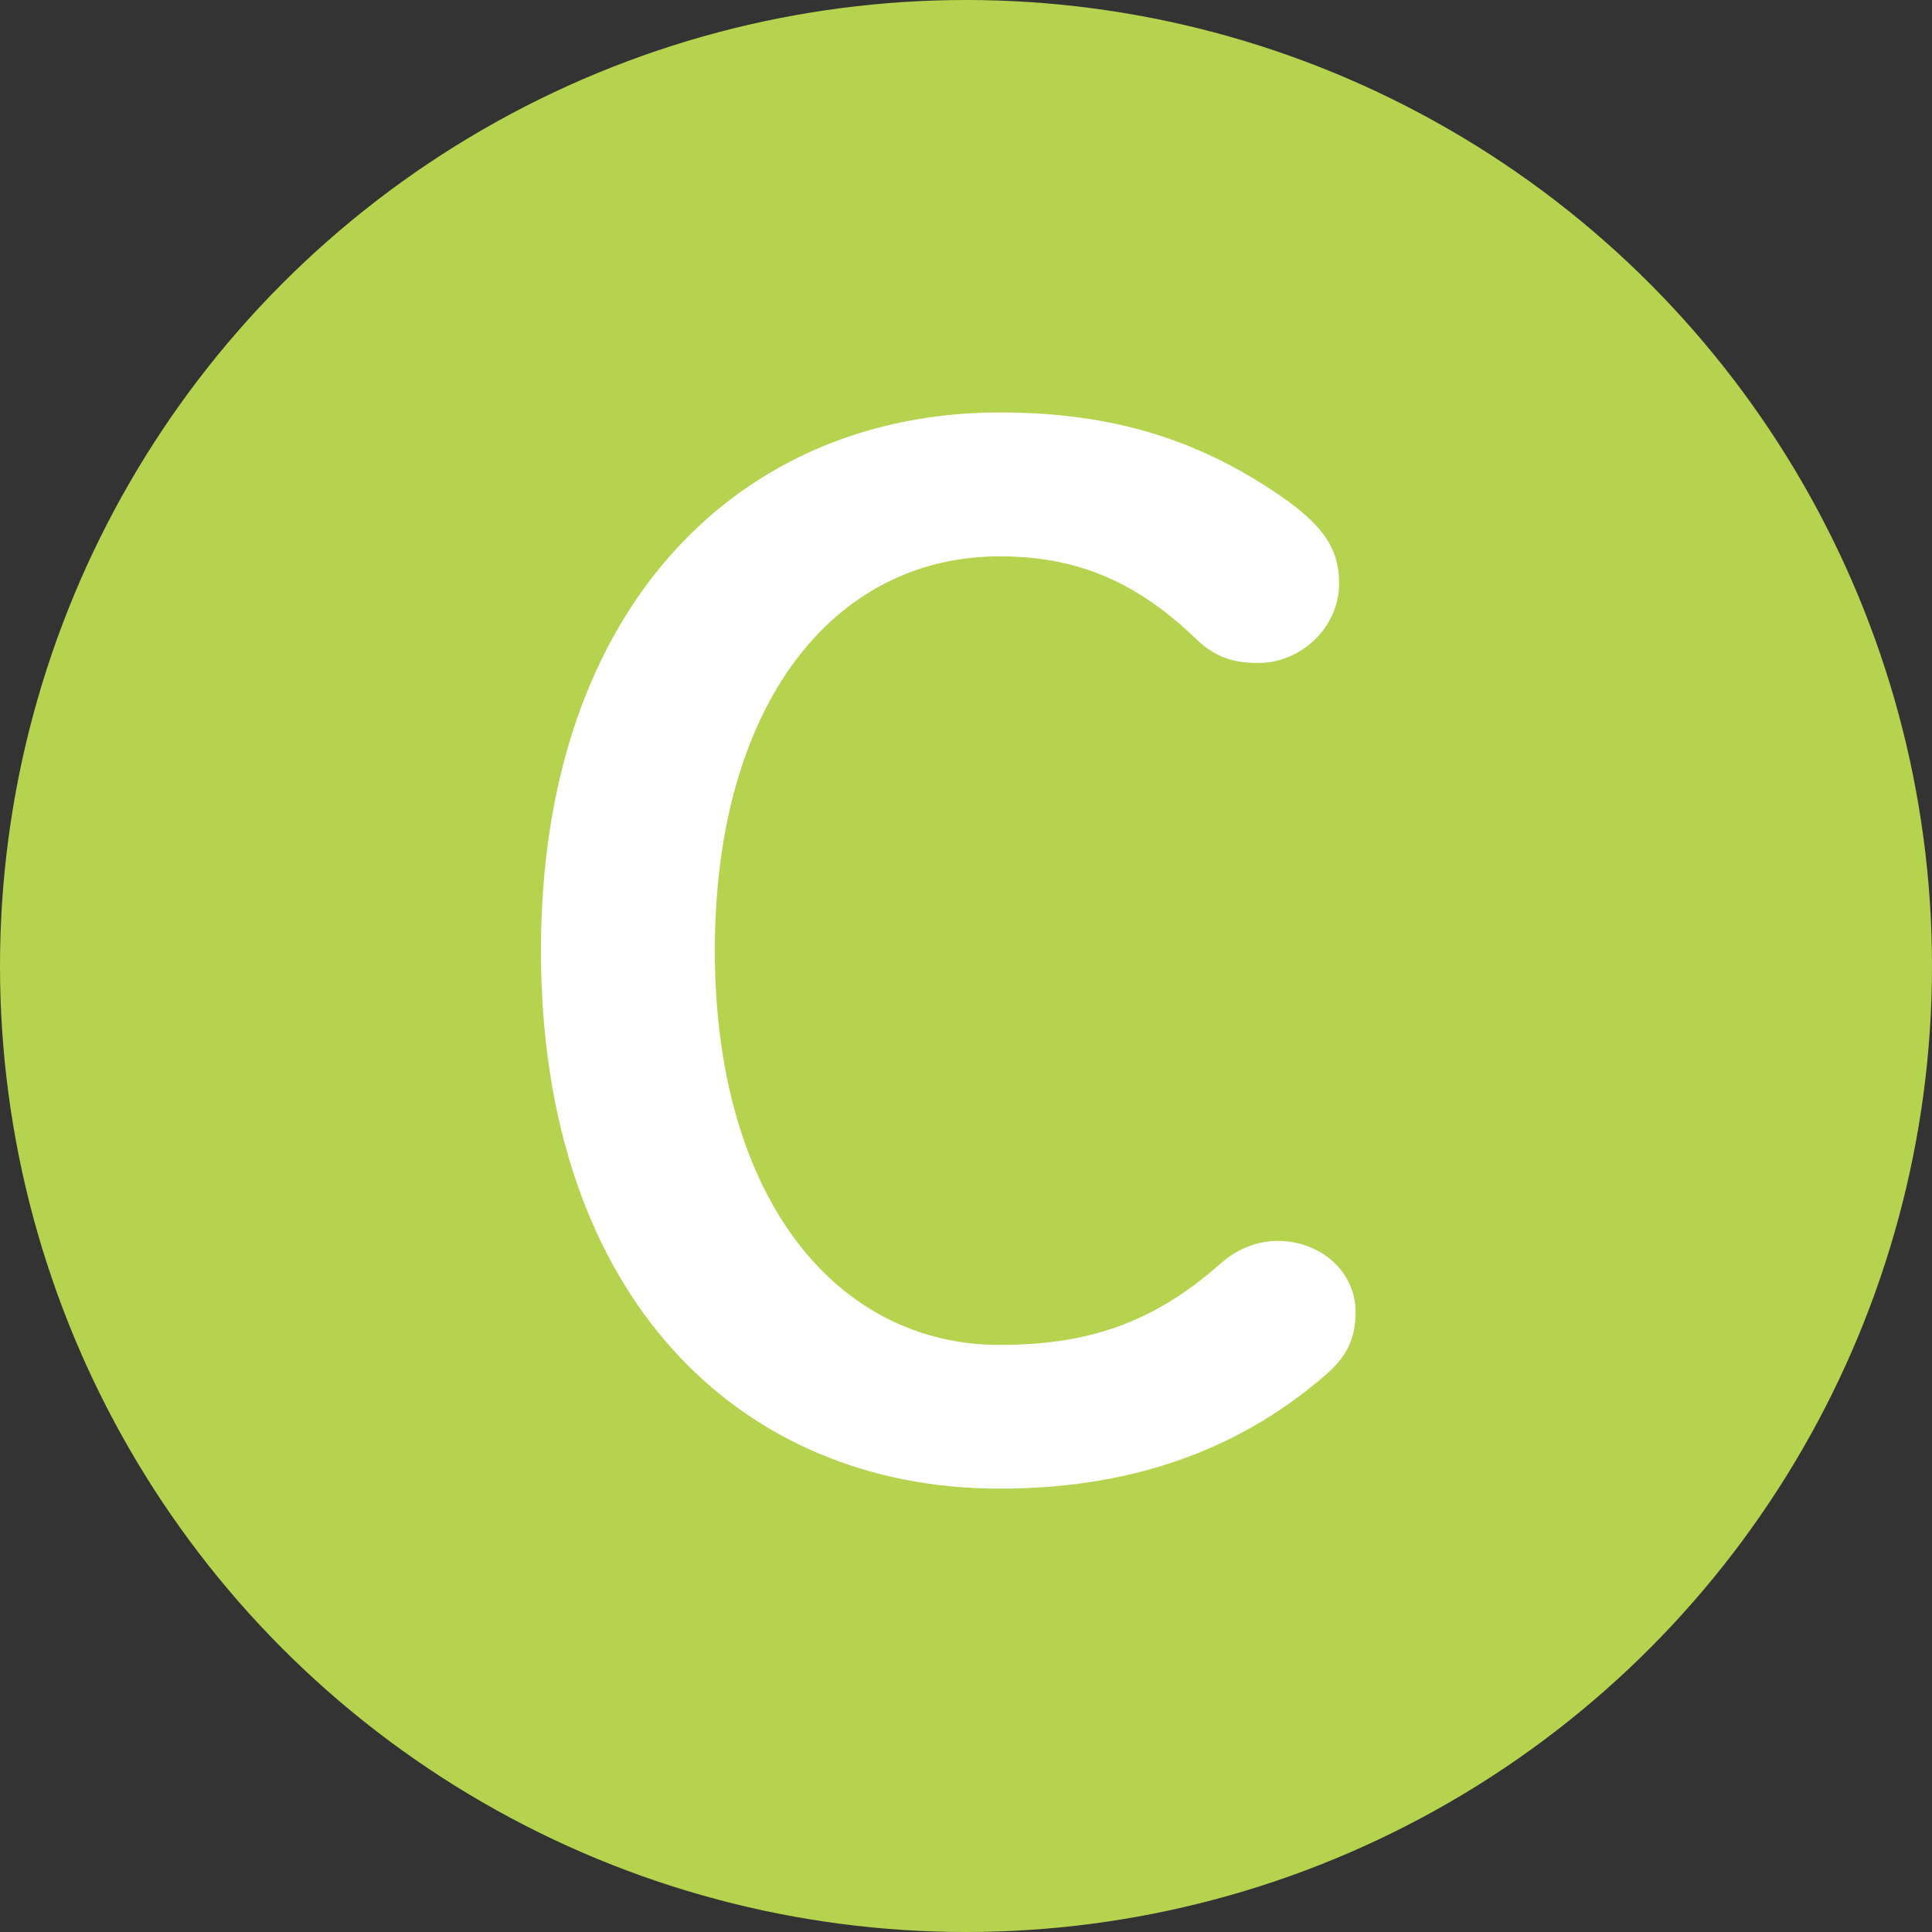 <svg width="25" height="25" viewBox="0 0 25 25" fill="none" xmlns="http://www.w3.org/2000/svg">
<rect x="0" y="0" width="25" height="25" fill="#333333" stroke="none"/>
<circle cx="12.5" cy="12.5" r="12.5" fill="#B5D34F"/>
<path d="M16.673 6.49C17.152 6.844 17.328 7.128 17.328 7.552C17.328 8.12 16.833 8.579 16.284 8.579C15.965 8.579 15.717 8.509 15.451 8.243C14.653 7.482 13.873 7.199 12.935 7.199C10.791 7.199 9.25 9.111 9.25 12.3C9.25 15.508 10.827 17.403 12.935 17.403C14.051 17.403 14.902 17.137 15.787 16.357C16 16.163 16.266 16.057 16.532 16.057C17.081 16.057 17.541 16.446 17.541 16.978C17.541 17.333 17.418 17.563 17.152 17.793C15.965 18.82 14.547 19.263 12.935 19.263C9.587 19.263 7 16.801 7 12.3C7 7.818 9.604 5.337 12.935 5.337C14.405 5.337 15.557 5.692 16.673 6.49Z" fill="white"/>
</svg>
